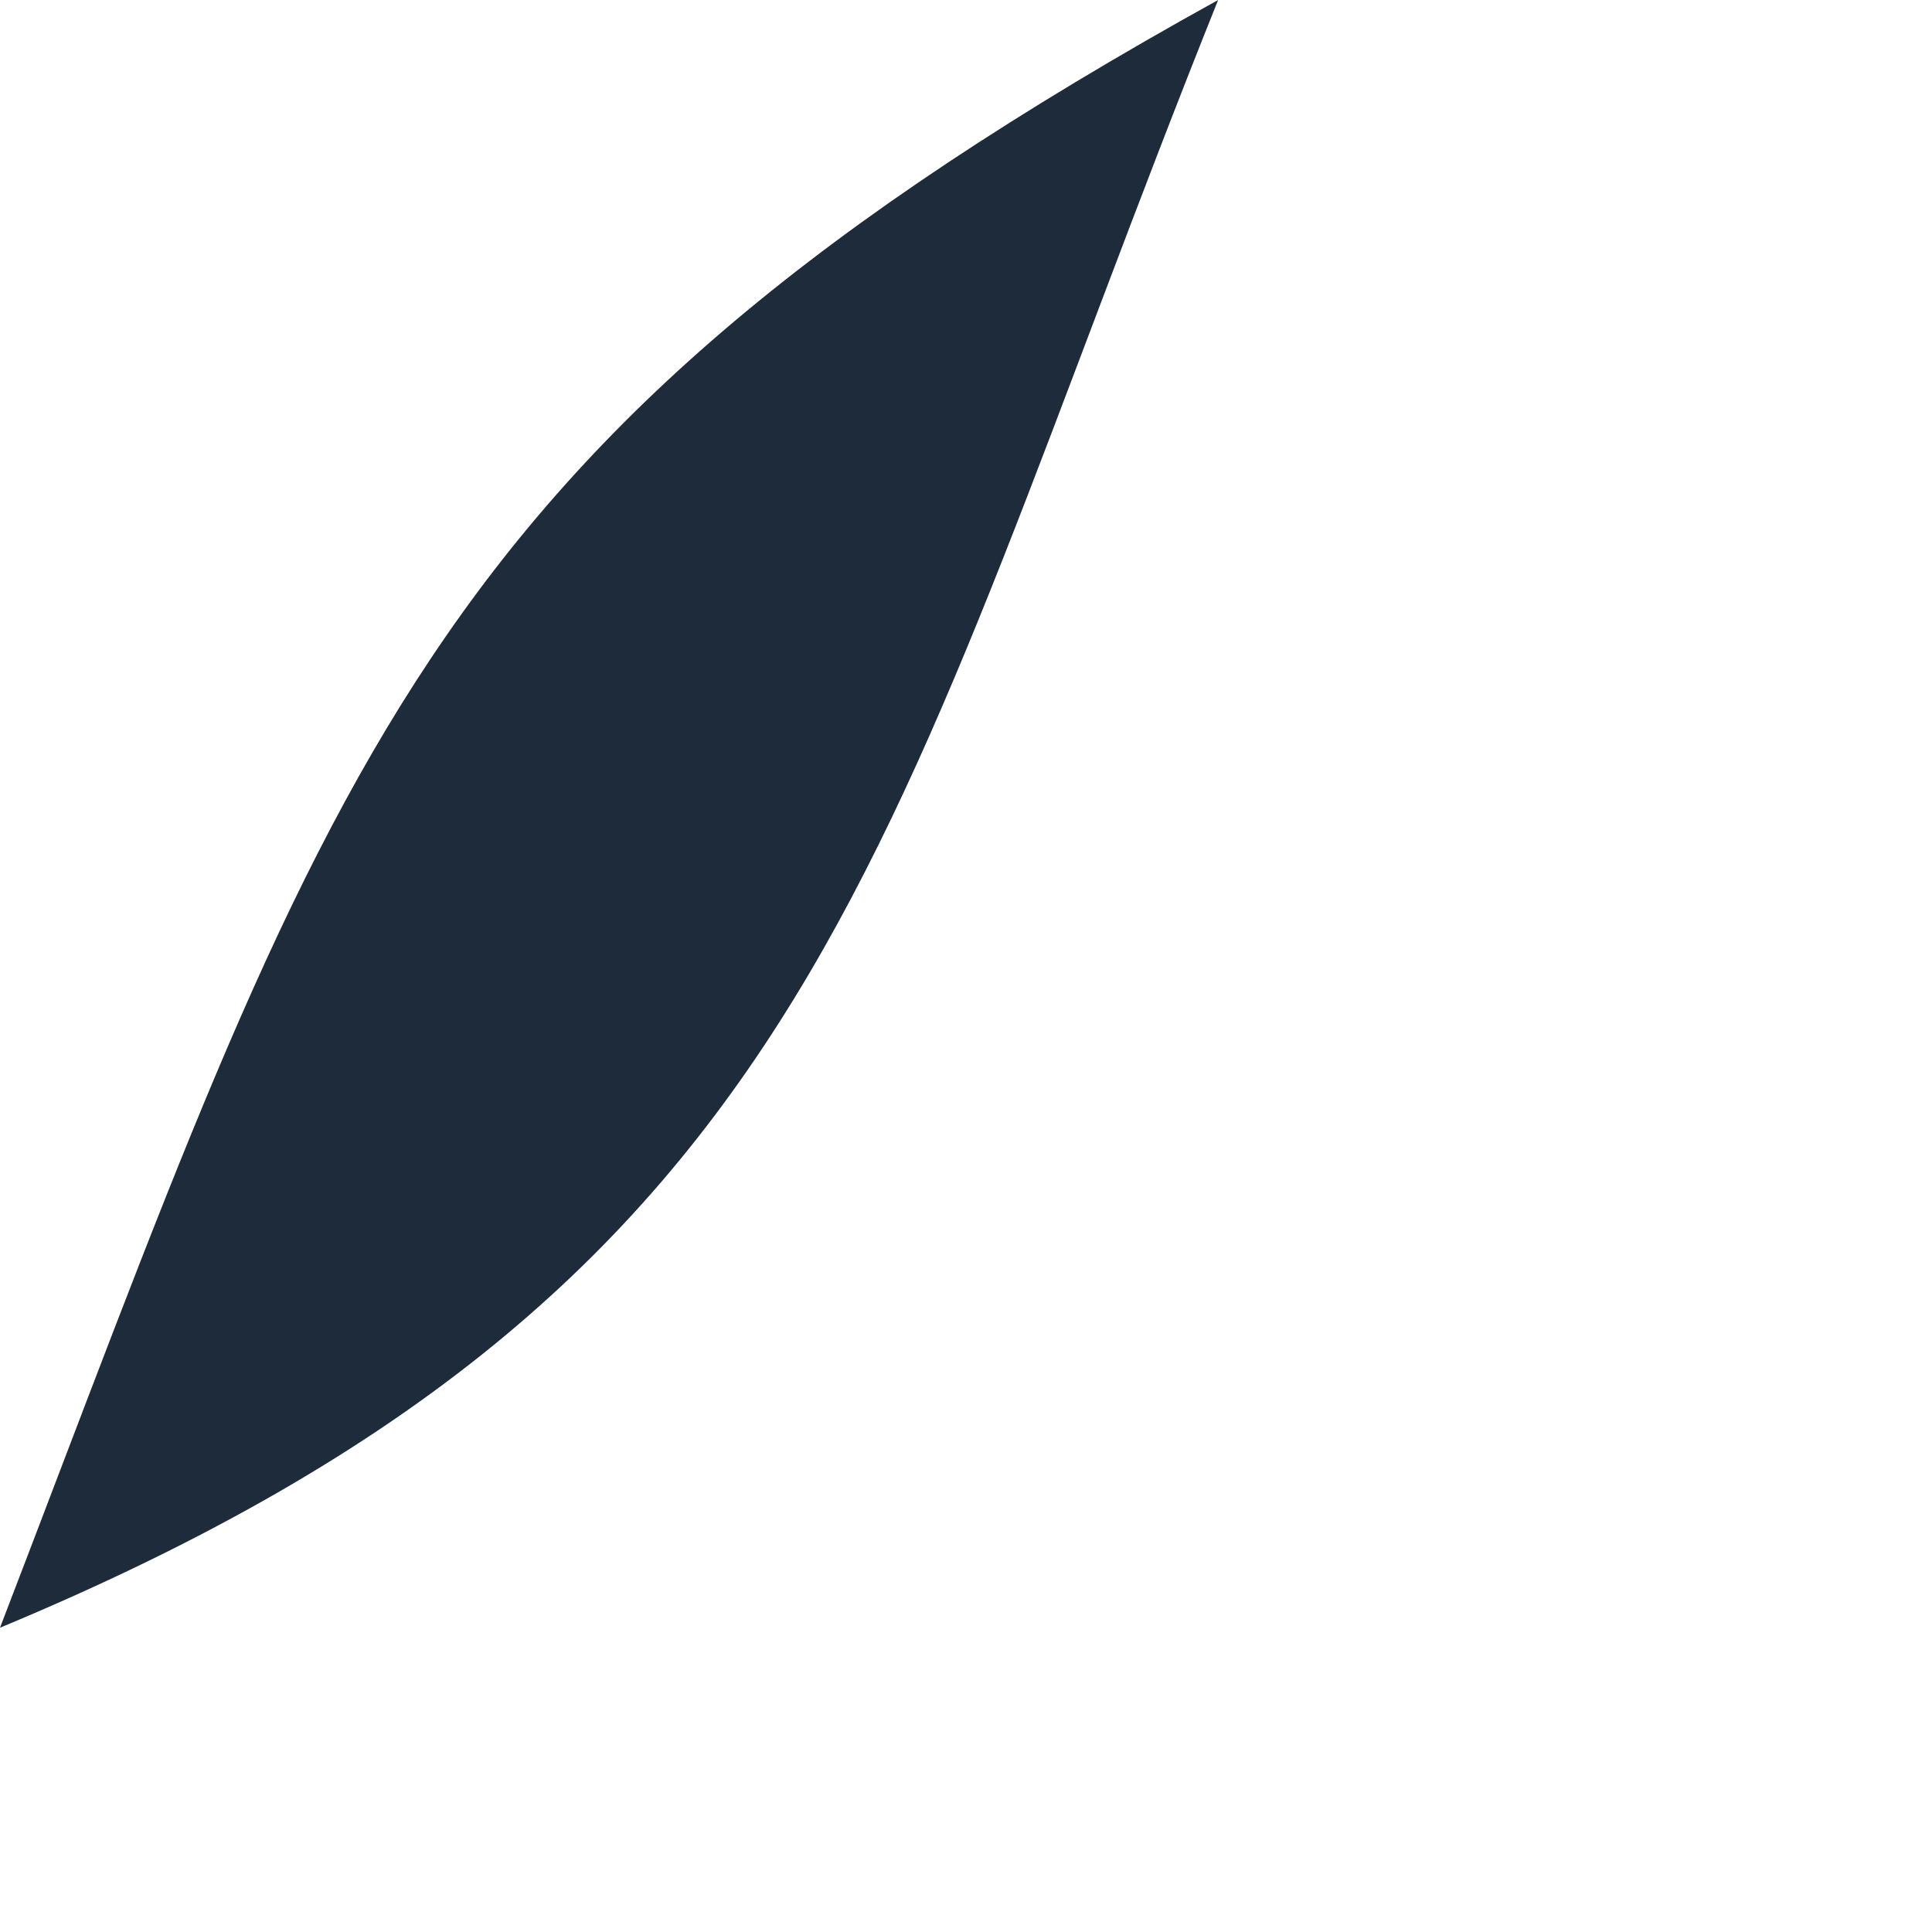 <?xml version="1.0" encoding="utf-8"?>
<svg xmlns="http://www.w3.org/2000/svg" fill="none" height="100%" overflow="visible" preserveAspectRatio="none" style="display: block;" viewBox="0 0 2 2" width="100%">
<path clip-rule="evenodd" d="M0 1.685C0.342 0.795 0.427 0.461 1.261 0C0.914 0.865 0.859 1.328 0 1.685Z" fill="#1E2B3A" fill-rule="evenodd" id="ink-layer_53"/>
</svg>